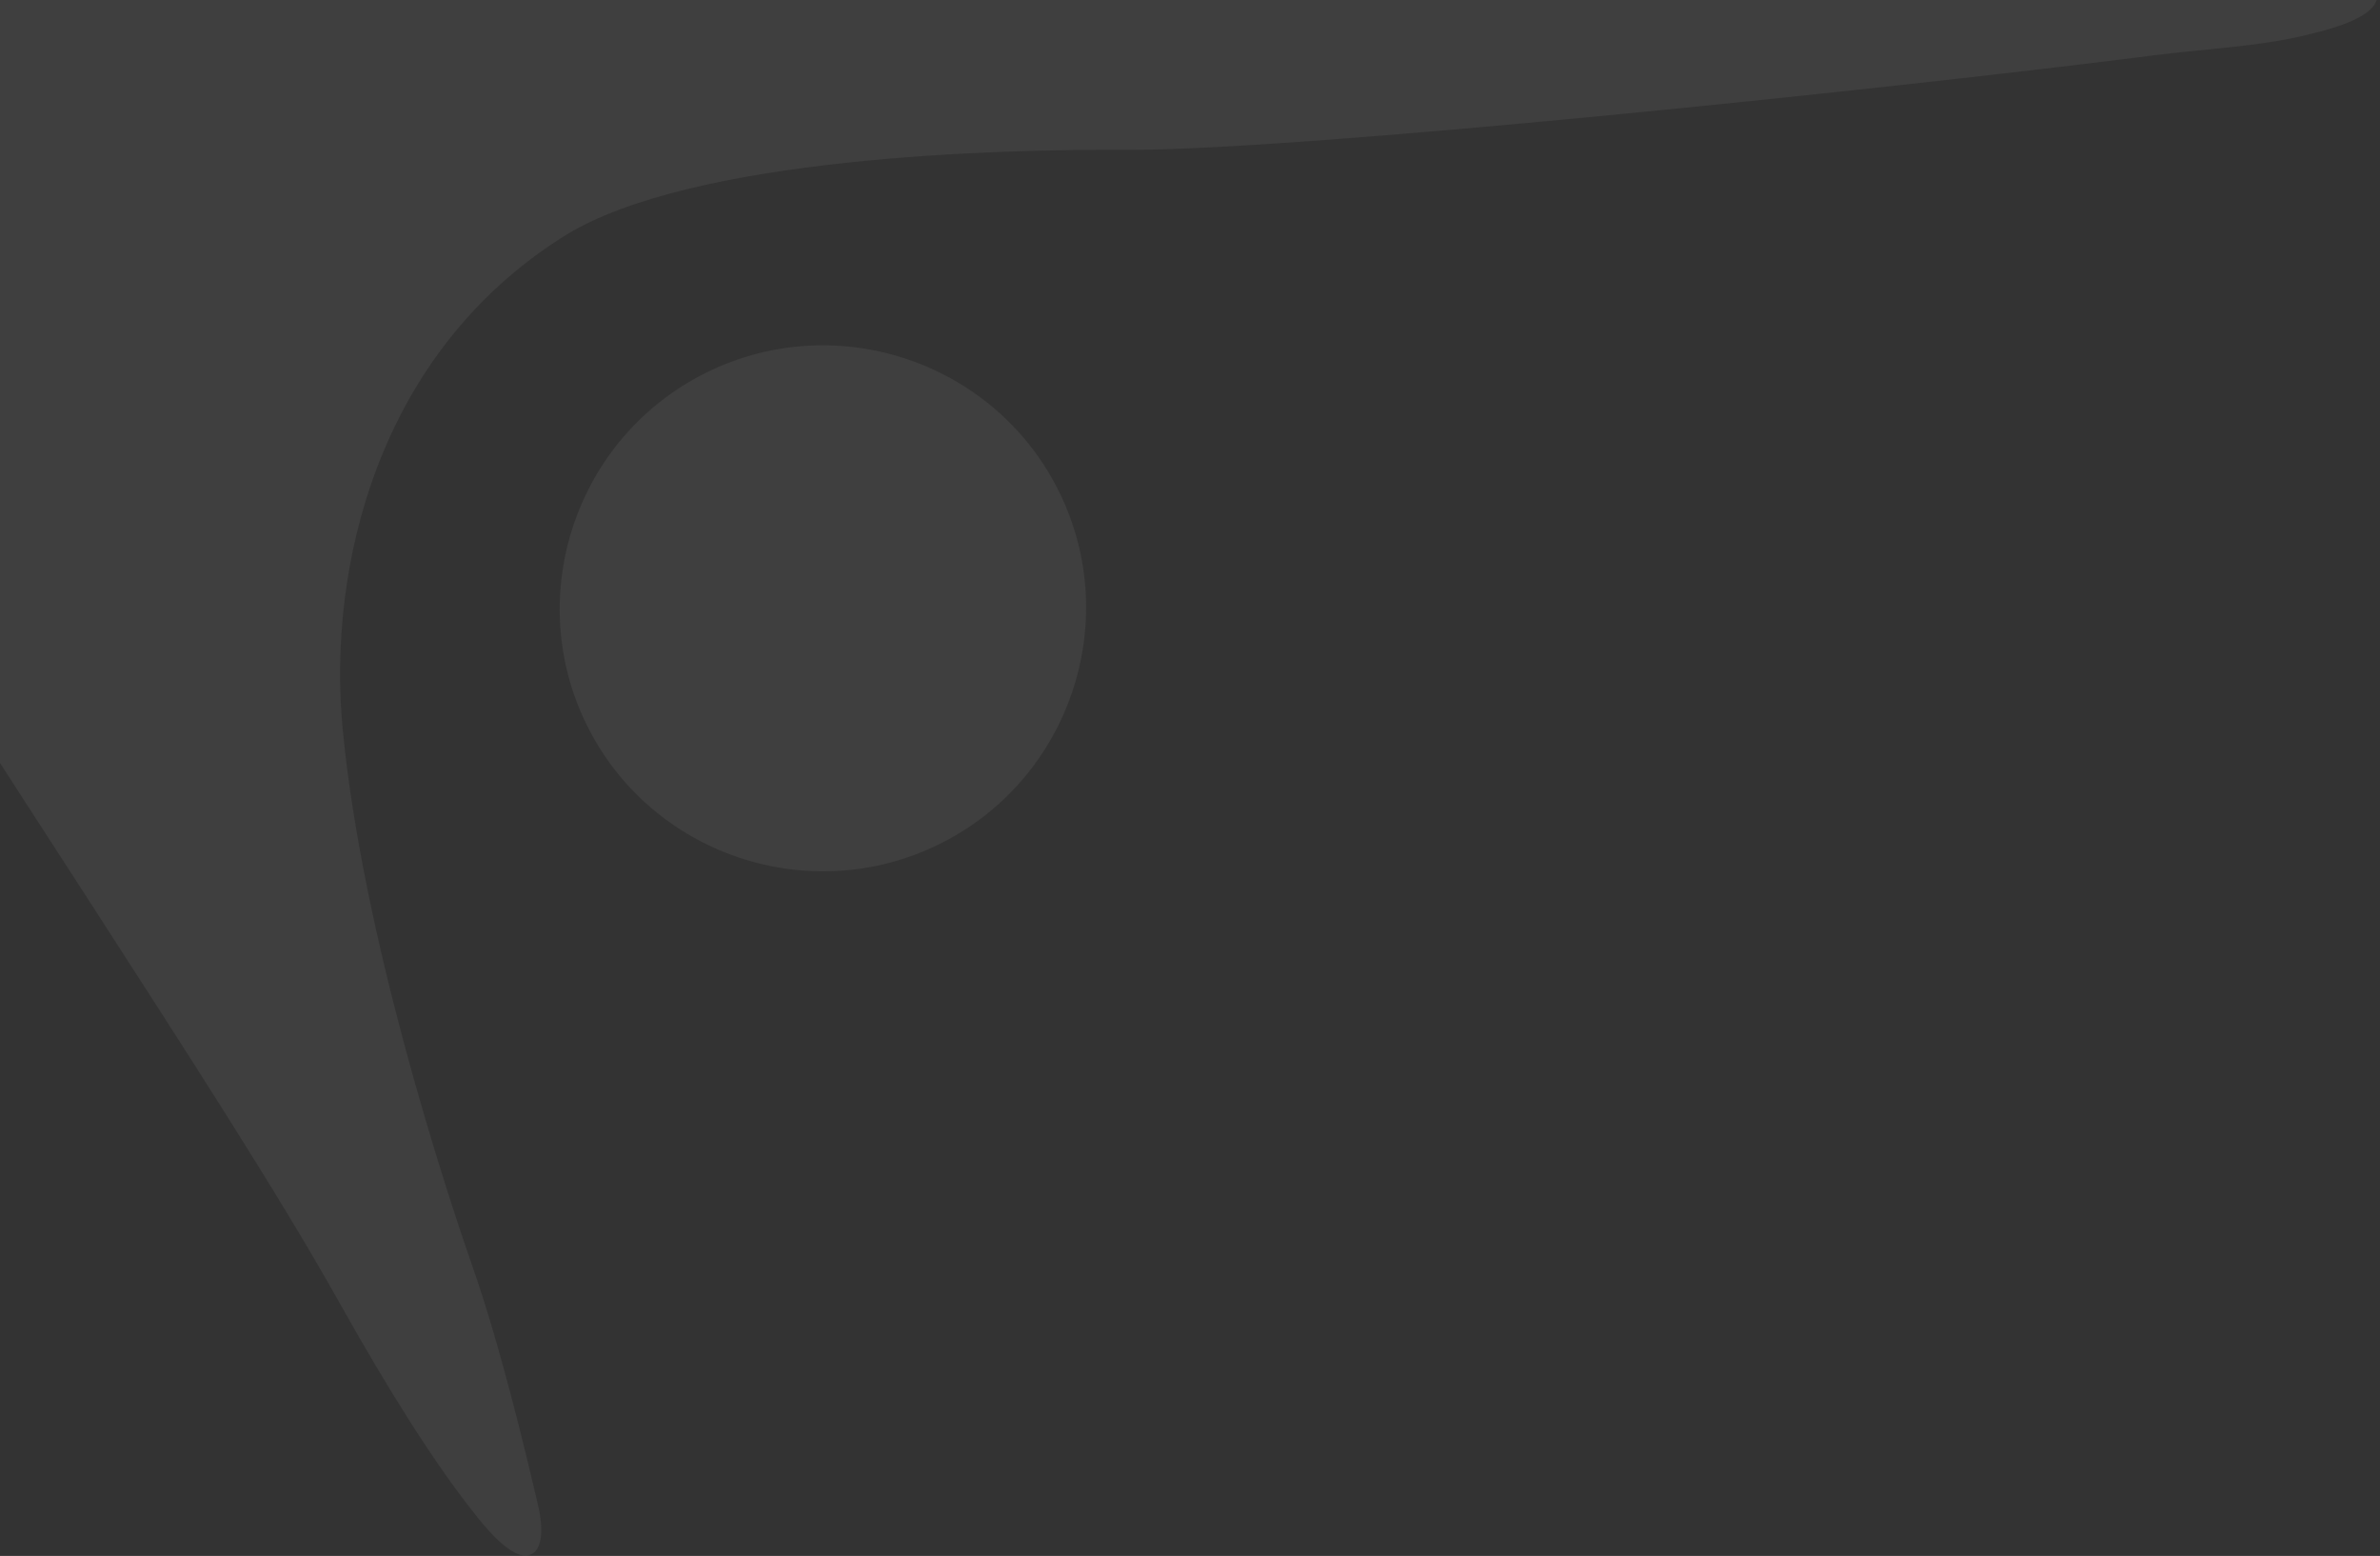 <svg xmlns="http://www.w3.org/2000/svg" width="280" height="183" viewBox="0 0 280 183" fill="none"><rect x="0" y="0" width="280" height="183" fill="#333333" stroke="none"/><g opacity="0.06"><path d="M-68.626 -76.118C-28.514 -57.764 36.579 -32.742 99.257 -17.508C107.752 -15.472 115.943 -14.999 124.696 -14.493C129.448 -14.192 134.419 -13.92 139.294 -13.368C169.14 -9.96 199.186 -8.675 225.668 -7.499C241.363 -6.837 256.183 -6.211 268.624 -5.189C273.25 -4.826 278.433 -3.335 279.484 -1.206C279.731 -0.706 279.729 -0.237 279.507 0.262C278.873 1.665 276.365 2.904 272.043 3.947C268.034 4.992 264.091 5.381 259.116 5.891C256.801 6.1 254.141 6.401 251.137 6.794C220.655 10.63 153.066 17.681 132.676 17.625C117.728 17.529 81.259 18.404 66.32 27.805C44.413 41.581 38.516 66.767 40.316 85.738C42.647 110.209 52.516 140.148 55.532 148.784C58.794 158.076 61.757 170.397 63.284 176.964C64.017 180.029 63.722 182.277 62.5 182.803C61.057 183.515 58.722 181.787 55.679 177.838C51.115 172.07 45.846 163.768 39.933 153.215C32.657 140.219 21.59 123.177 9.934 105.101C-8.388 76.843 -29.128 44.795 -42.731 17.245C-47.616 7.353 -52.254 -2.039 -56.83 -11.15C-60.757 -19.102 -64.467 -26.616 -67.868 -33.503C-78.318 -54.666 -85.456 -69.755 -86.149 -74.319C-86.662 -77.726 -86.337 -79.756 -85.081 -80.687C-82.757 -82.458 -77.516 -80.218 -68.564 -76.149L-68.626 -76.118Z" fill="#F7F7F7"></path><path d="M69.027 85.267C61.483 69.99 67.812 51.367 83.116 43.81C98.42 36.253 117.054 42.55 124.598 57.828C132.142 73.105 125.813 91.728 110.509 99.285C95.205 106.842 76.571 100.545 69.027 85.267Z" fill="#F7F7F7"></path></g></svg>